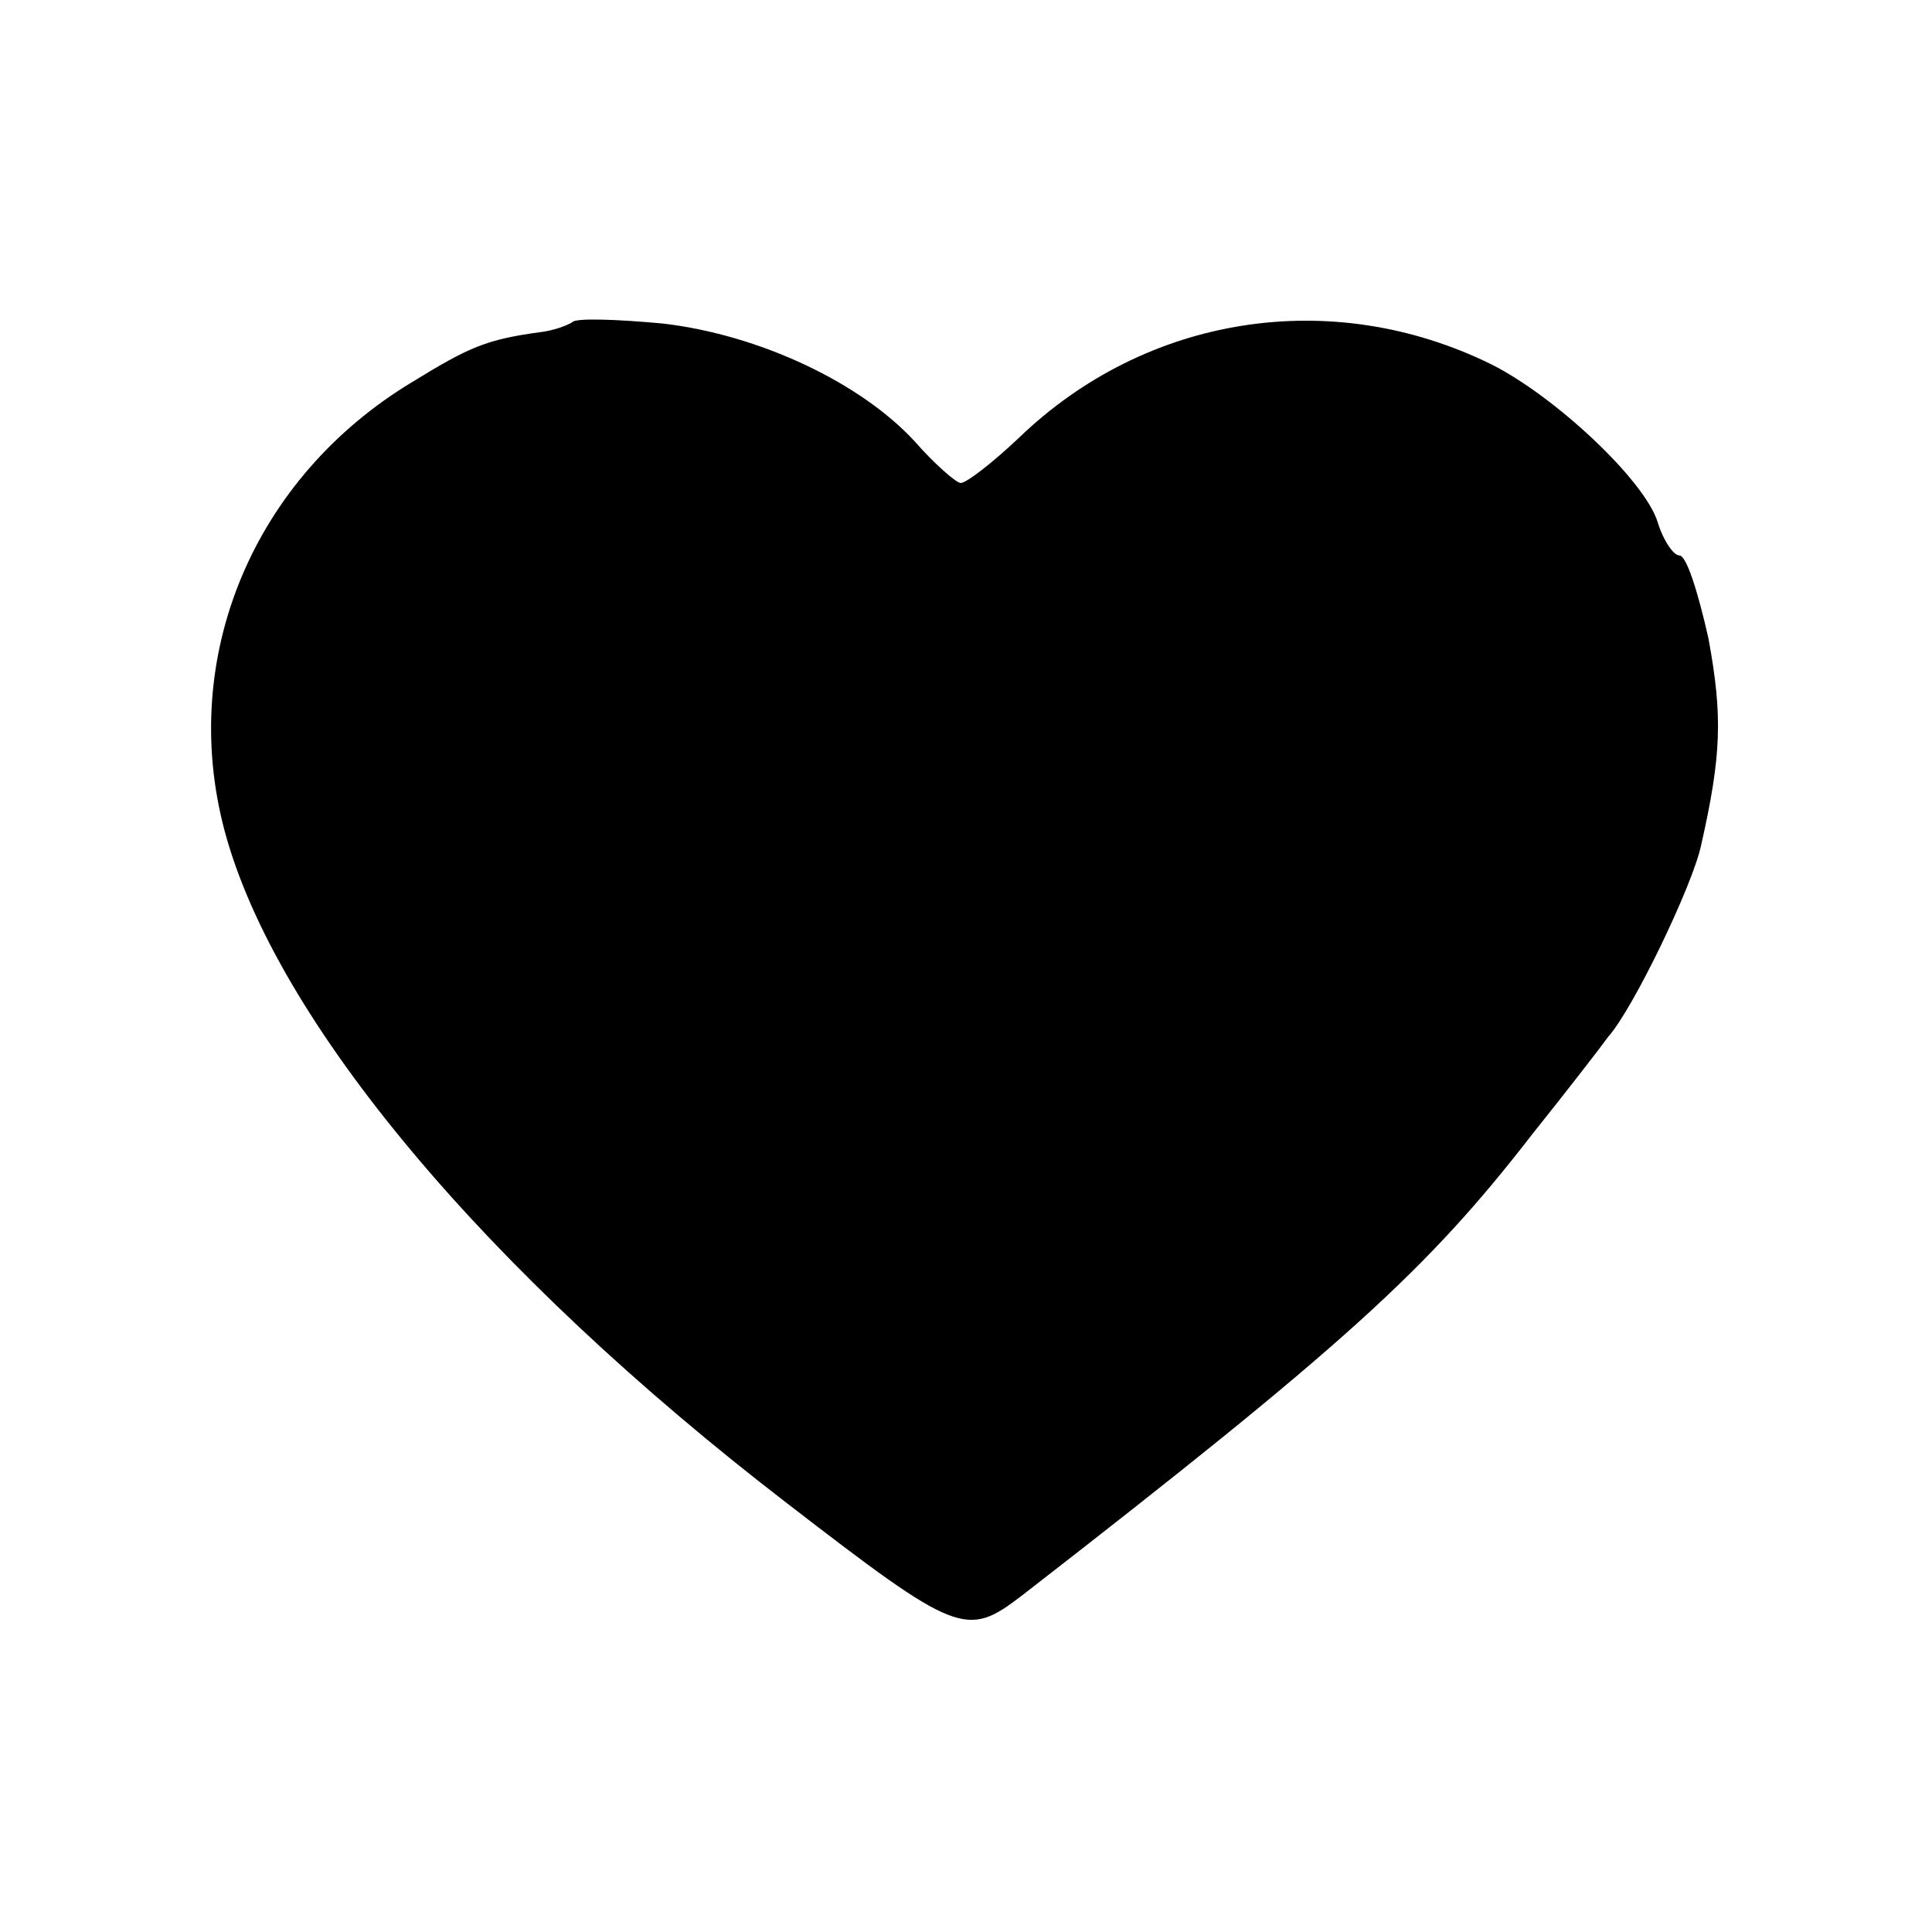 <?xml version="1.0" standalone="no"?>
<!DOCTYPE svg PUBLIC "-//W3C//DTD SVG 20010904//EN"
 "http://www.w3.org/TR/2001/REC-SVG-20010904/DTD/svg10.dtd">
<svg version="1.0" xmlns="http://www.w3.org/2000/svg"
 width="16pt" height="16pt" viewBox="0 0 16 16"
 preserveAspectRatio="xMidYMid meet">
<g transform="translate(0,16) scale(0.012,-0.012)"
fill="#000000" stroke="none">
<path d="M395 1111 c-3 -2 -13 -6 -23 -7 -36 -5 -48 -10 -87 -34 -110 -66
-162 -190 -130 -310 35 -131 180 -304 388 -464 118 -91 124 -93 162 -64 223
173 280 225 352 318 24 30 48 61 53 68 17 19 58 104 64 132 14 62 15 89 5 143
-7 31 -15 57 -20 57 -4 0 -11 10 -15 23 -9 29 -71 87 -115 109 -110 54 -238
34 -326 -51 -18 -17 -36 -31 -40 -31 -3 0 -18 13 -32 29 -37 40 -106 73 -173
81 -32 3 -61 4 -63 1z"/>
</g>
</svg>
